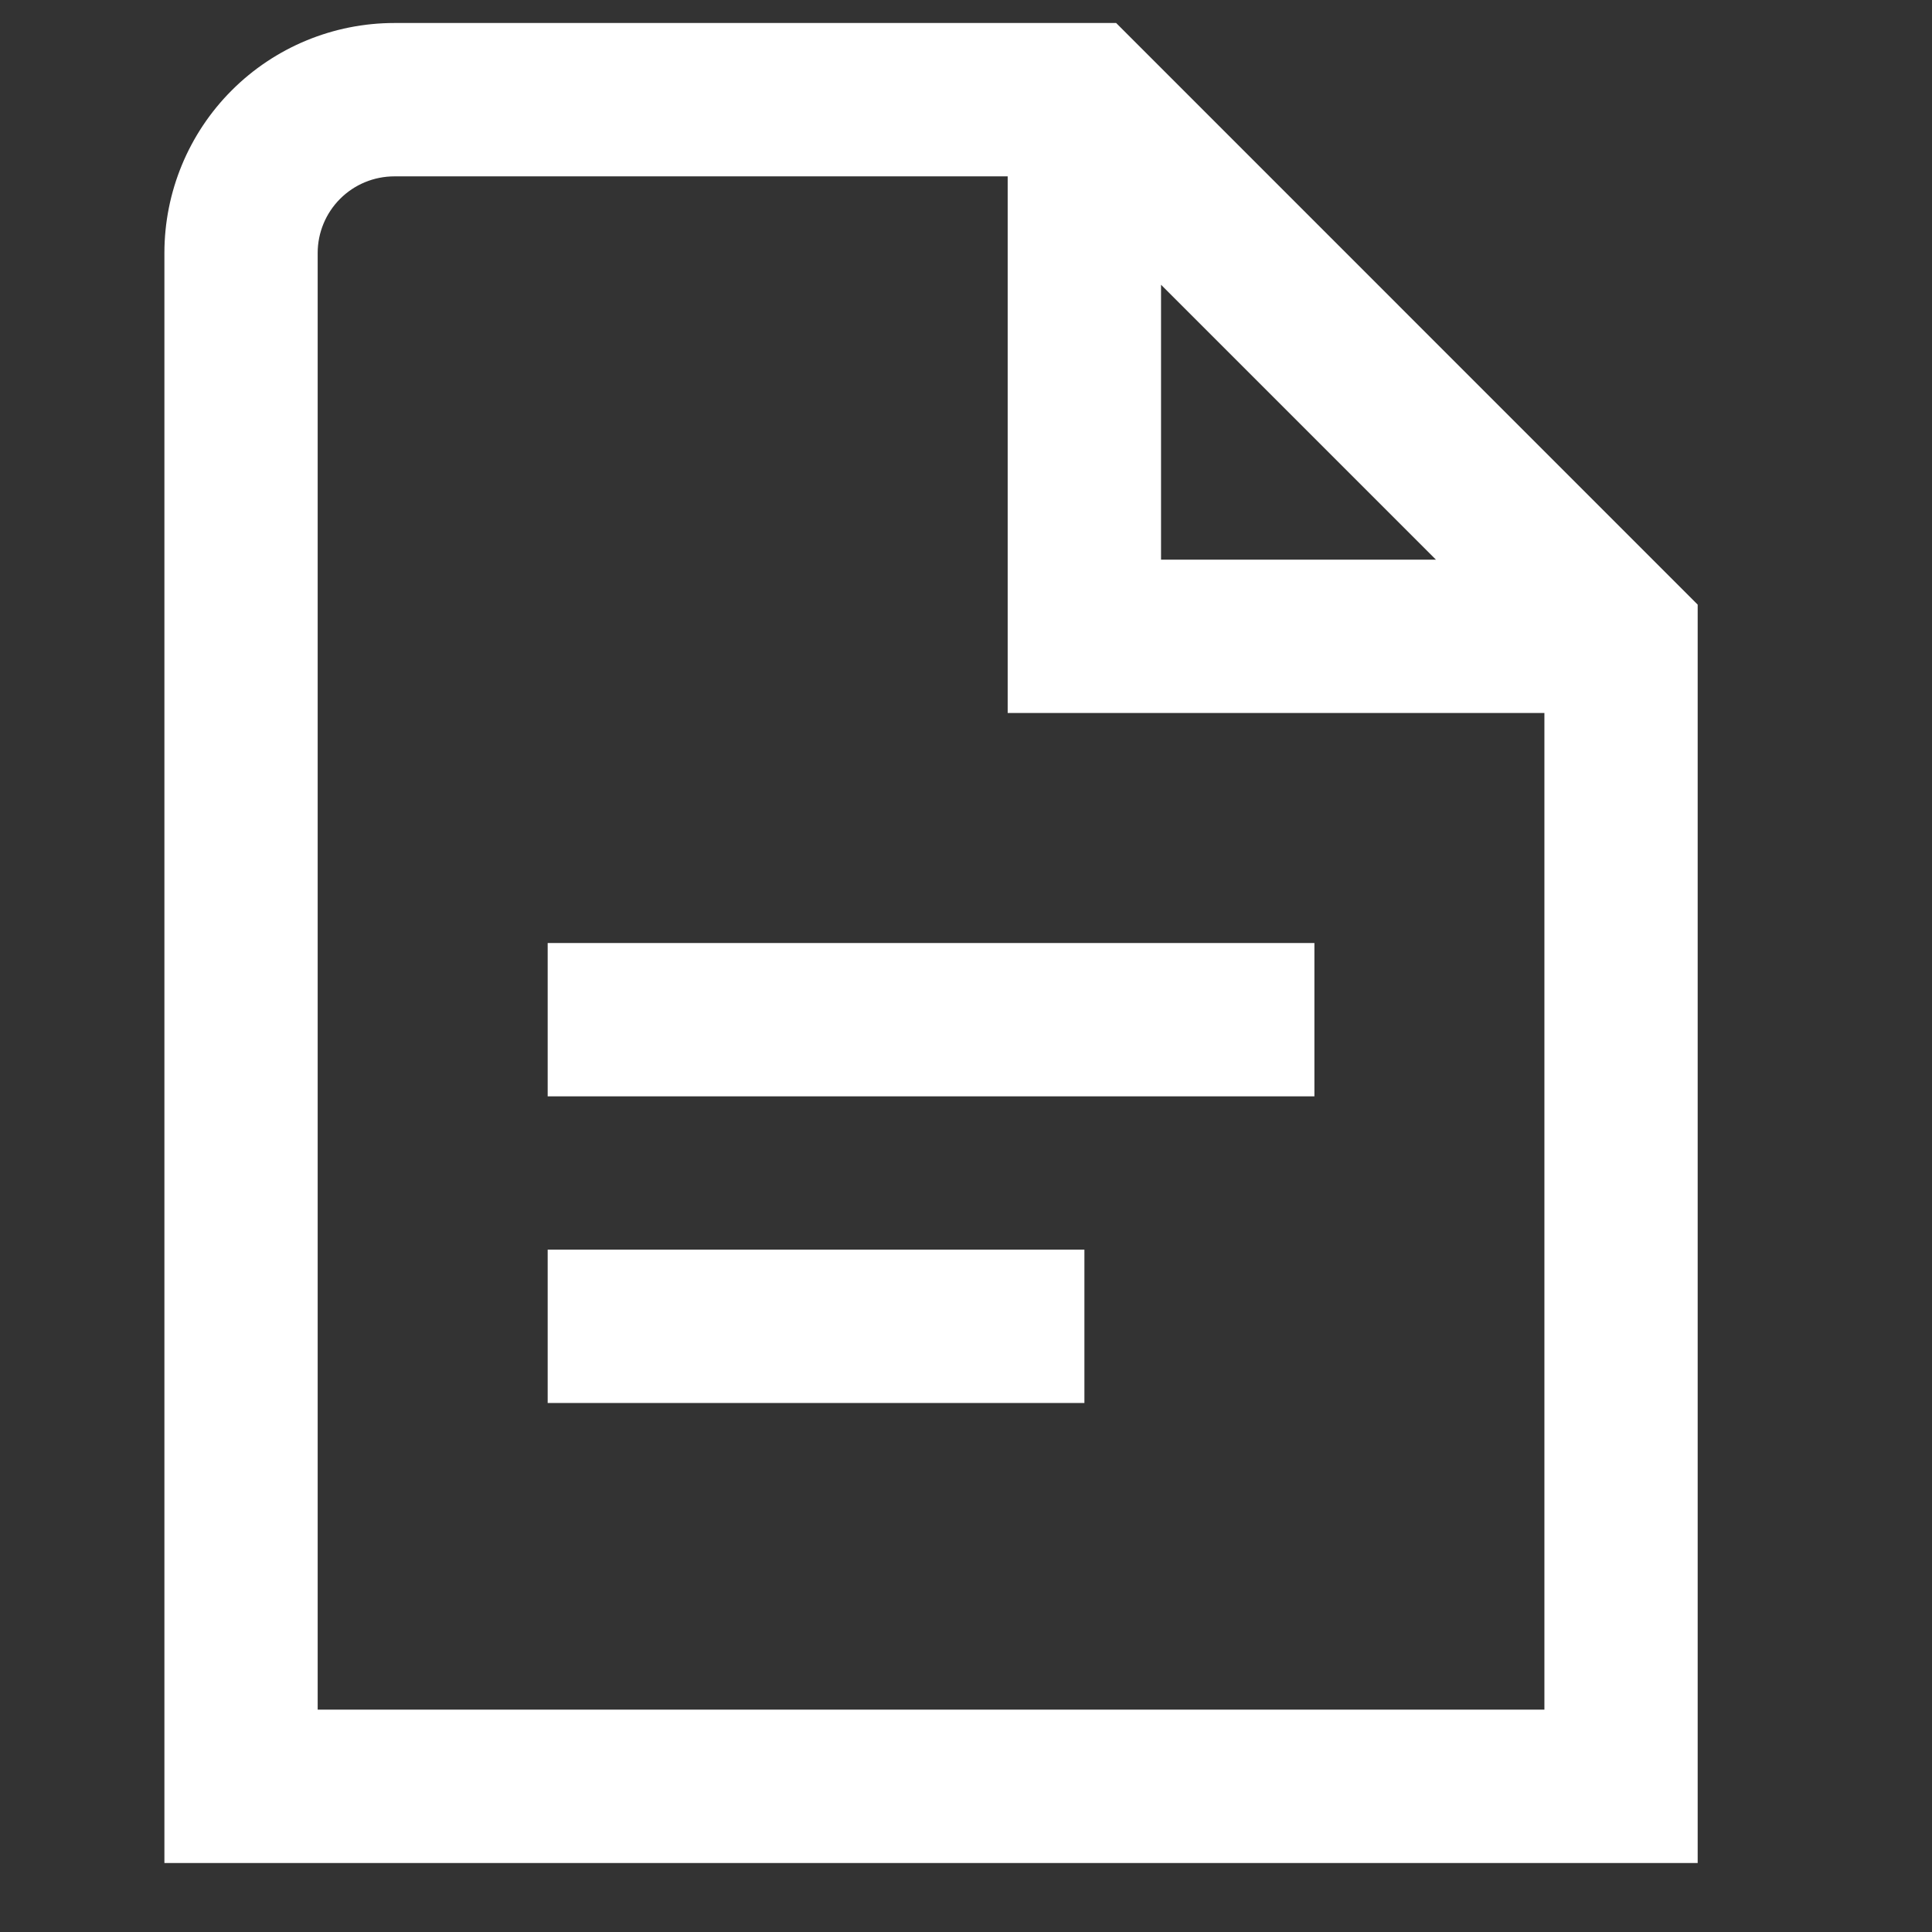 <?xml version="1.0" encoding="UTF-8"?> <svg xmlns="http://www.w3.org/2000/svg" width="21" height="21" viewBox="0 0 21 21" fill="none"><rect x="0" y="0" width="21" height="21" fill="#333333" stroke="none"/> <g clip-path="url(#clip0_318_463)"> <path d="M5.953 10.25H14.287V11.917H5.953V10.25ZM5.953 15.25H11.787V13.583H5.953V15.25ZM18.453 6.572V20.25H1.787V2.75C1.787 2.087 2.05 1.451 2.519 0.982C2.988 0.513 3.624 0.25 4.287 0.25L12.132 0.25L18.453 6.572ZM12.62 6.083H15.608L12.62 3.095V6.083ZM16.787 18.583V7.75H10.953V1.917H4.287C4.066 1.917 3.854 2.004 3.697 2.161C3.541 2.317 3.453 2.529 3.453 2.75V18.583H16.787Z" fill="white"></path> </g> <defs> <clipPath id="clip0_318_463"> <rect width="20" height="20" fill="white" transform="translate(0.12 0.25)"></rect> </clipPath> </defs> </svg> 